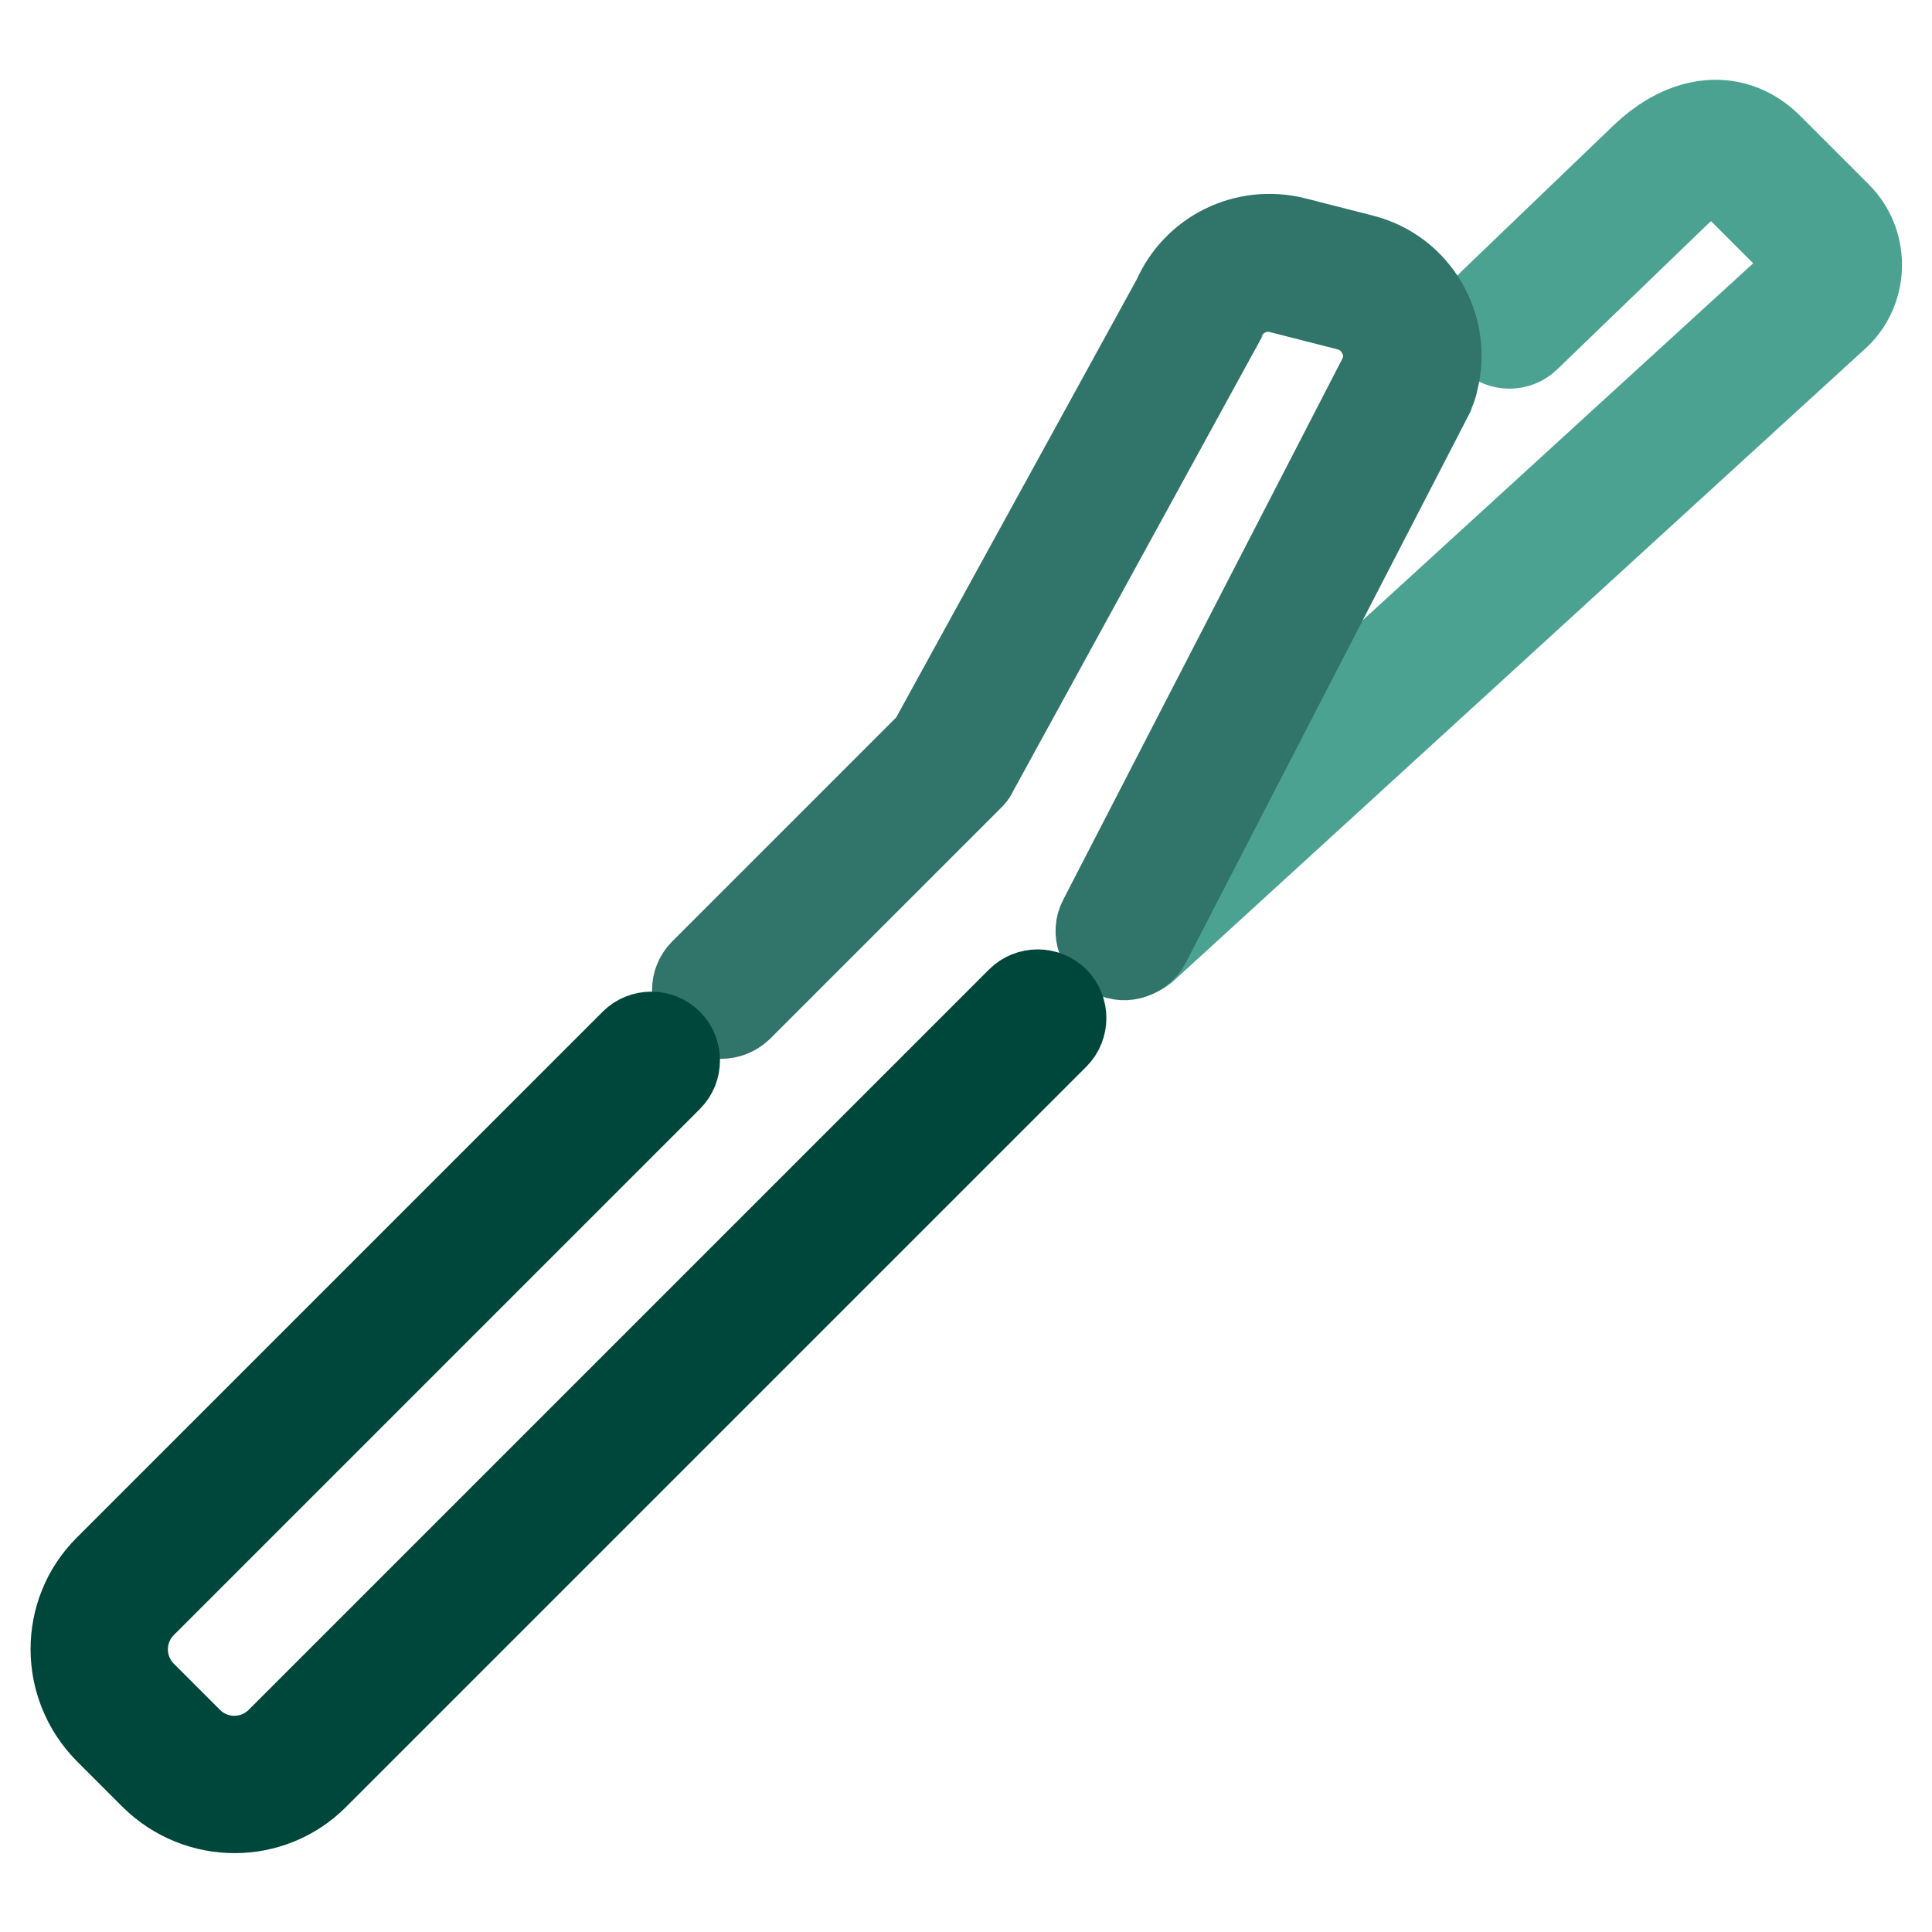 <?xml version="1.0" encoding="utf-8"?>
<!-- Svg Vector Icons : http://www.onlinewebfonts.com/icon -->
<!DOCTYPE svg PUBLIC "-//W3C//DTD SVG 1.1//EN" "http://www.w3.org/Graphics/SVG/1.1/DTD/svg11.dtd">
<svg version="1.1" xmlns="http://www.w3.org/2000/svg" xmlns:xlink="http://www.w3.org/1999/xlink" x="0px" y="0px" viewBox="0 0 256 256" enable-background="new 0 0 256 256" xml:space="preserve">
<g> <path stroke-width="12" fill-opacity="0" stroke="#4ca291"  d="M147,125.4c0,0-0.1-0.1-0.1-0.1c-1.2-1.3-1.1-3.3,0.2-4.4l91.9-84c1-1.1,1-2.8-0.1-3.9l-9-9 c-0.8-0.8-3.1-3.1-7.8,1.4l-19.9,19.2c-1.2,1.2-3.2,1.2-4.4,0l0,0c-1.2-1.2-1.2-3.2,0.1-4.4c0,0,0,0,0,0l20-19.2 c5.6-5.4,12-5.9,16.5-1.3l9,9c3.5,3.5,3.5,9.3,0,12.8l-92,84.1C150.1,126.6,148.2,126.6,147,125.4L147,125.4z"/> <path stroke-width="12" fill-opacity="0" stroke="#317469"  d="M93.3,133.4c-1.2-1.2-1.2-3.2,0-4.4c0,0,0,0,0,0l30.3-30.3L156,39.7c2.6-6,9.1-9.2,15.5-7.6l9,2.3 c7,1.8,11.2,9,9.4,16c-0.1,0.6-0.3,1.1-0.6,1.7c0,0.1-0.1,0.2-0.1,0.3l-37.4,72.4c-0.8,1.5-2.7,2.2-4.2,1.4 c-1.5-0.8-2.2-2.7-1.4-4.2c0,0,0,0,0,0l37.3-72.3c0.7-1.8,0.6-3.9-0.3-5.6c-0.9-1.8-2.5-3.1-4.4-3.6l-9-2.3 c-3.4-0.9-6.9,0.9-8.2,4.1c0,0.1-0.1,0.2-0.1,0.3l-32.6,59.5c-0.1,0.3-0.3,0.5-0.5,0.7l-30.6,30.6 C96.5,134.6,94.6,134.6,93.3,133.4C93.3,133.4,93.3,133.4,93.3,133.4z"/> <path stroke-width="12" fill-opacity="0" stroke="#00473b"  d="M20.5,235.2l-6.1-6.1c-5.8-5.9-5.8-15.3,0-21.1l69.7-69.7c1.2-1.2,3.2-1.2,4.4,0c1.2,1.2,1.2,3.2,0,4.4 l-69.7,69.7c-3.4,3.4-3.4,8.9,0,12.3l6.1,6.1c3.4,3.4,8.9,3.4,12.3,0l98.1-98.1c1.2-1.2,3.2-1.2,4.4,0c1.2,1.2,1.2,3.2,0,4.4 l-98.1,98.1C35.8,241,26.4,241,20.5,235.2z"/></g>
</svg>